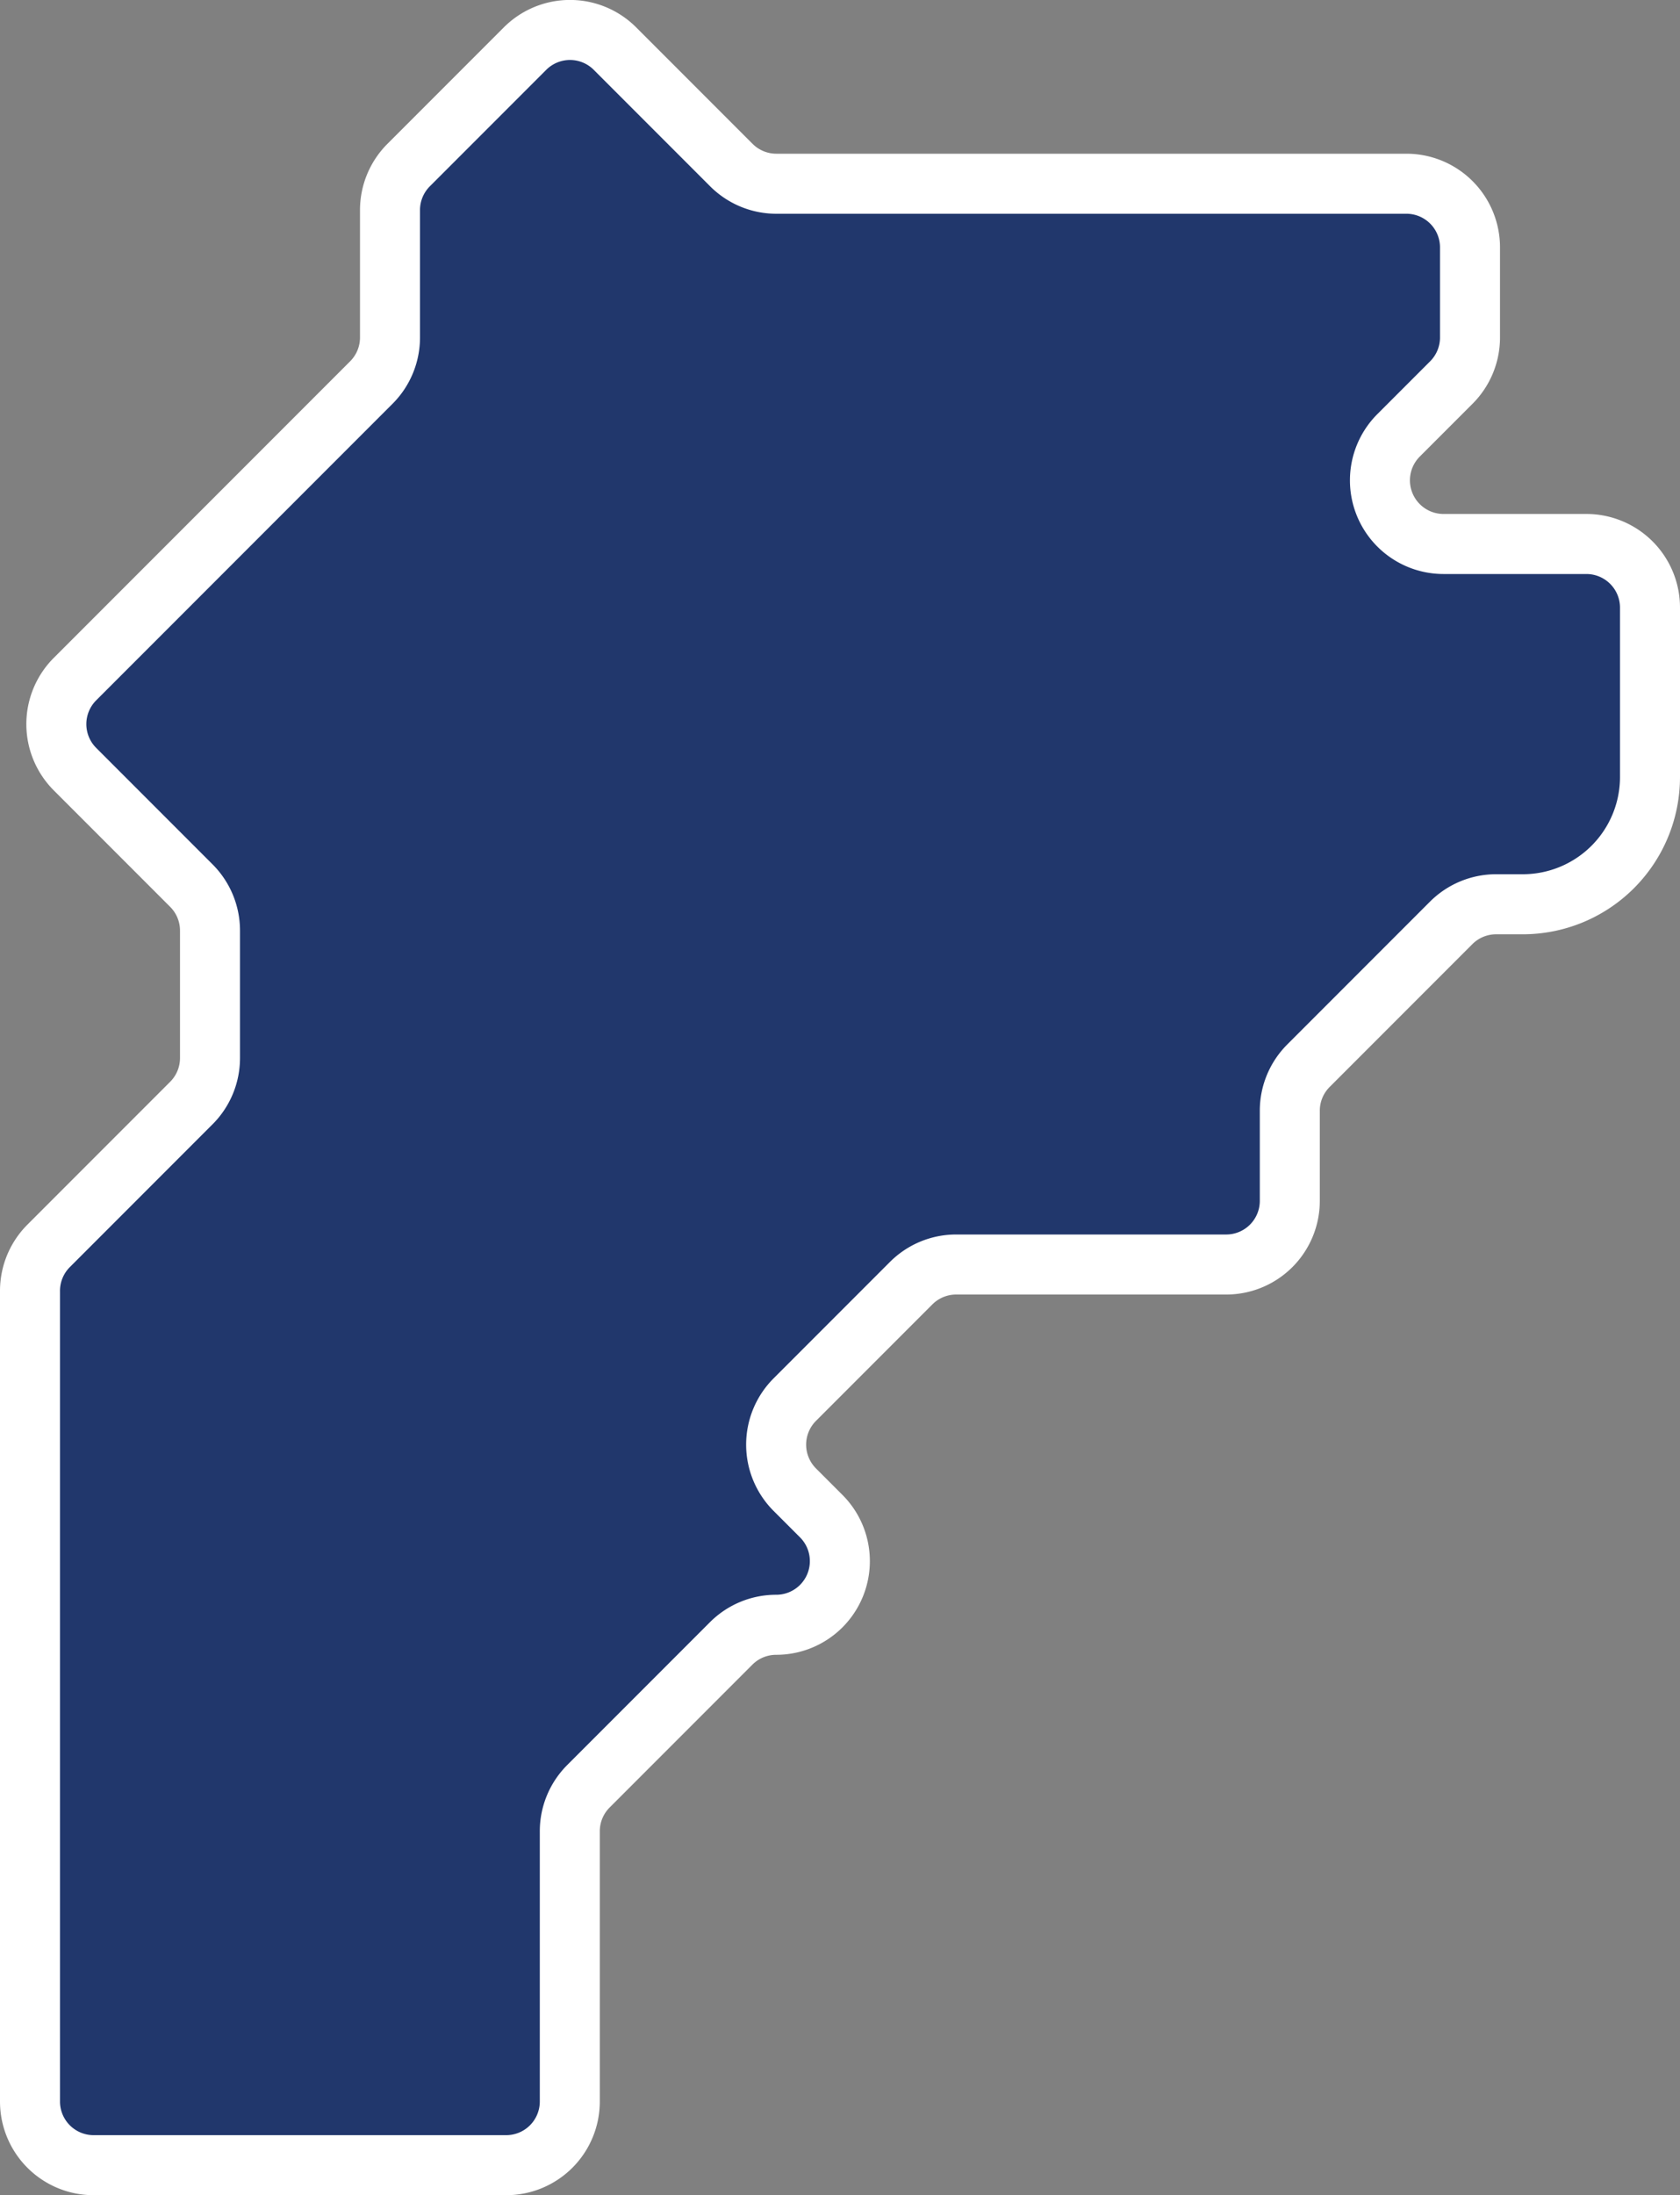 <?xml version="1.0" encoding="UTF-8"?> <svg xmlns="http://www.w3.org/2000/svg" id="Layer_1" data-name="Layer 1" viewBox="0 0 84 109.68"><rect x="0" y="0" width="84" height="109.68" fill="#808080" stroke="none"/> <defs> <style>.cls-1{fill:#21376c;stroke:#fff;stroke-miterlimit:10;stroke-width:3px;}</style> </defs> <title>map21</title> <path class="cls-1" d="M399.18,729a3.18,3.18,0,0,1-3.18-3.18v-40.5a3.18,3.18,0,0,1,.93-2.25l7.14-7.14a3.18,3.18,0,0,0,.93-2.25v-6.36a3.18,3.18,0,0,0-.93-2.25l-5.82-5.82a3.18,3.18,0,0,1,0-4.5L405,648l8.07-8.07a3.18,3.18,0,0,0,.93-2.25v-6.36a3.18,3.18,0,0,1,.93-2.25l5.82-5.82a3.18,3.18,0,0,1,4.5,0l5.82,5.82a3.18,3.18,0,0,0,2.25.93h31.5a3.18,3.18,0,0,1,3.18,3.18v4.5a3.18,3.18,0,0,1-.93,2.25l-2.64,2.64a3.18,3.18,0,0,0,2.25,5.43h7.14a3.18,3.18,0,0,1,3.18,3.18v8.46a6.36,6.36,0,0,1-6.36,6.36h-1.33a3.18,3.18,0,0,0-2.25.93l-7.14,7.14a3.18,3.18,0,0,0-.93,2.25v4.5a3.18,3.18,0,0,1-3.18,3.18h-13.5a3.18,3.18,0,0,0-2.25.93l-5.82,5.82a3.18,3.18,0,0,0,0,4.5l1.32,1.32a3.18,3.18,0,0,1-2.25,5.43h0a3.18,3.18,0,0,0-2.25.93l-7.14,7.14a3.18,3.18,0,0,0-.93,2.25v13.5a3.18,3.18,0,0,1-3.18,3.18H399.18Z" transform="translate(-394.5 -620.82)"></path> </svg> 